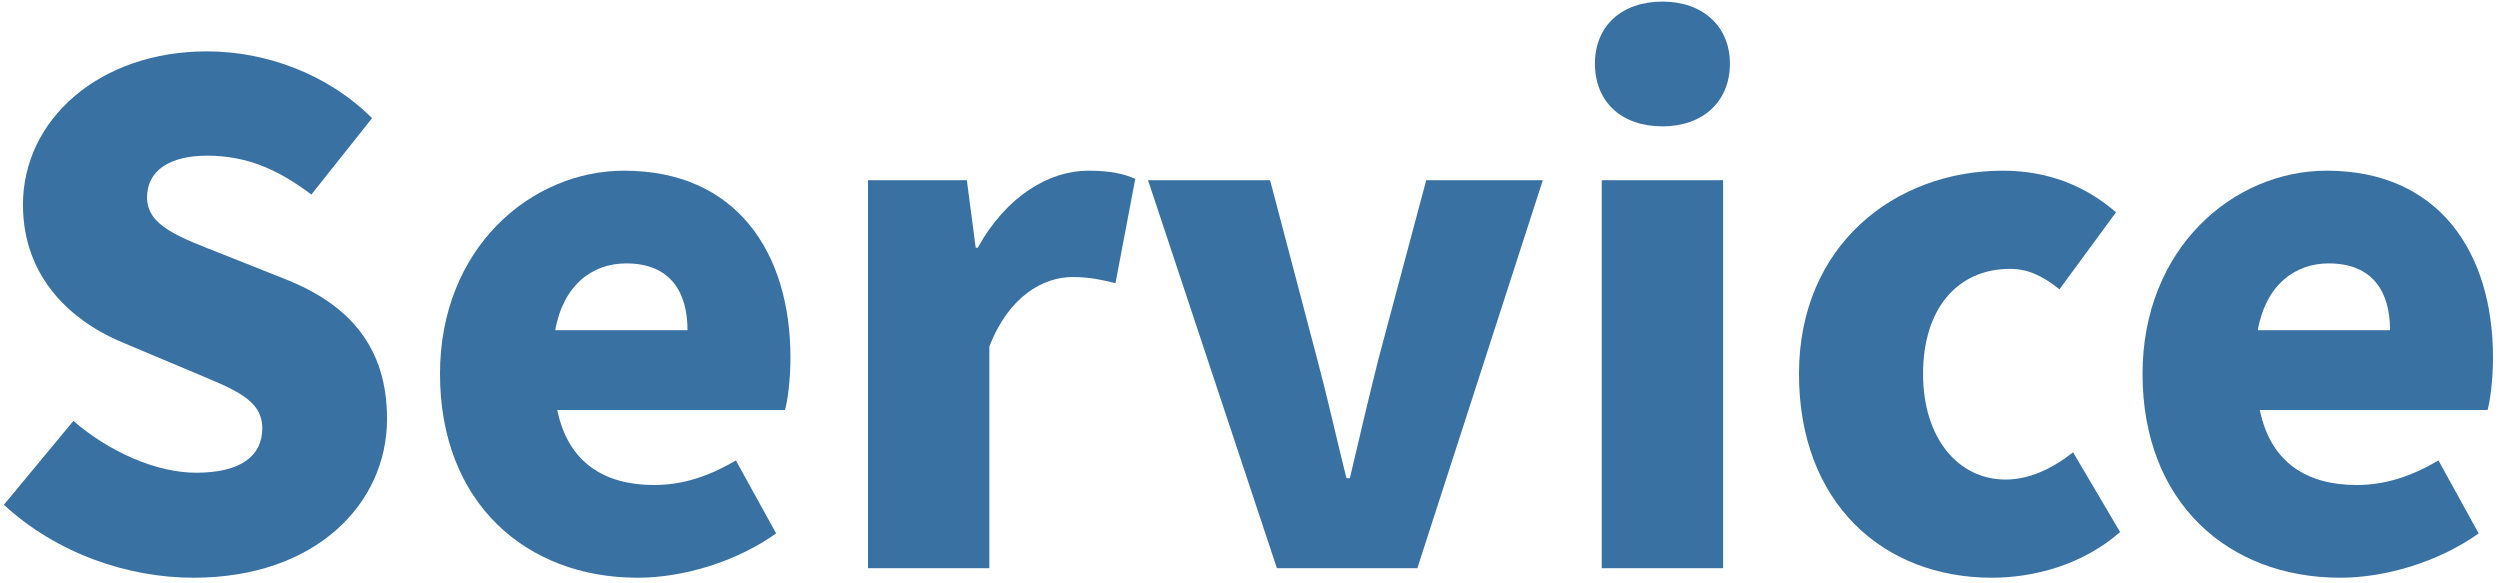 <?xml version="1.0" encoding="UTF-8"?> <svg xmlns="http://www.w3.org/2000/svg" width="330" height="77" viewBox="0 0 330 77" fill="none"><path d="M308.916 76.26C294.156 76.26 282.816 66.36 282.816 49.35C282.816 32.79 294.786 22.53 307.116 22.53C321.876 22.53 329.076 33.24 329.076 47.19C329.076 50.07 328.716 52.86 328.356 54.12H298.296C299.736 61.14 304.596 64.02 311.076 64.02C314.766 64.02 318.186 62.94 321.876 60.78L327.186 70.41C321.876 74.19 314.856 76.26 308.916 76.26ZM298.026 43.59H315.486C315.486 38.55 313.236 34.77 307.386 34.77C302.976 34.77 299.106 37.56 298.026 43.59Z" fill="#3A71A3"></path><path d="M262.935 76.26C248.535 76.26 237.465 66.36 237.465 49.35C237.465 32.43 250.065 22.53 264.375 22.53C270.585 22.53 275.445 24.69 279.315 28.02L271.845 38.19C269.505 36.3 267.525 35.49 265.365 35.49C258.255 35.49 253.845 40.89 253.845 49.35C253.845 57.9 258.525 63.3 264.735 63.3C267.975 63.3 271.035 61.77 273.645 59.7L279.855 70.23C274.815 74.64 268.335 76.26 262.935 76.26Z" fill="#3A71A3"></path><path d="M211.429 75V23.79H227.449V75H211.429ZM219.439 16.68C214.039 16.68 210.529 13.44 210.529 8.4C210.529 3.45 214.039 0.21 219.439 0.21C224.749 0.21 228.349 3.45 228.349 8.4C228.349 13.44 224.749 16.68 219.439 16.68Z" fill="#3A71A3"></path><path d="M168.551 75L151.541 23.79H167.651L173.861 47.37C175.211 52.41 176.381 57.72 177.731 63.12H178.181C179.441 57.72 180.701 52.41 181.961 47.37L188.261 23.79H203.651L187.091 75H168.551Z" fill="#3A71A3"></path><path d="M114.574 75V23.79H127.624L128.794 32.7H129.064C132.844 25.86 138.514 22.53 143.644 22.53C146.704 22.53 148.414 22.98 149.854 23.61L147.244 37.38C145.354 36.93 143.824 36.57 141.574 36.57C137.794 36.57 133.204 39 130.594 45.75V75H114.574Z" fill="#3A71A3"></path><path d="M84.18 76.26C69.42 76.26 58.08 66.36 58.08 49.35C58.08 32.79 70.05 22.53 82.38 22.53C97.14 22.53 104.34 33.24 104.34 47.19C104.34 50.07 103.98 52.86 103.62 54.12H73.56C75 61.14 79.86 64.02 86.34 64.02C90.03 64.02 93.45 62.94 97.14 60.78L102.45 70.41C97.14 74.19 90.12 76.26 84.18 76.26ZM73.29 43.59H90.75C90.75 38.55 88.5 34.77 82.65 34.77C78.24 34.77 74.37 37.56 73.29 43.59Z" fill="#3A71A3"></path><path d="M25.53 76.26C16.8 76.26 7.44 73.02 0.51 66.63L9.69 55.56C14.37 59.61 20.58 62.4 25.89 62.4C31.83 62.4 34.62 60.15 34.62 56.55C34.62 52.68 30.93 51.42 25.17 48.99L16.62 45.39C9.6 42.6 3.03 36.75 3.03 27.03C3.03 15.78 13.11 6.78 27.33 6.78C35.07 6.78 43.26 9.75 49.11 15.6L41.1 25.68C36.69 22.35 32.55 20.55 27.33 20.55C22.38 20.55 19.41 22.53 19.41 26.04C19.41 29.82 23.55 31.26 29.49 33.6L37.86 36.93C46.14 40.26 51.09 45.84 51.09 55.29C51.09 66.45 41.73 76.26 25.53 76.26Z" fill="#3A71A3"></path></svg> 